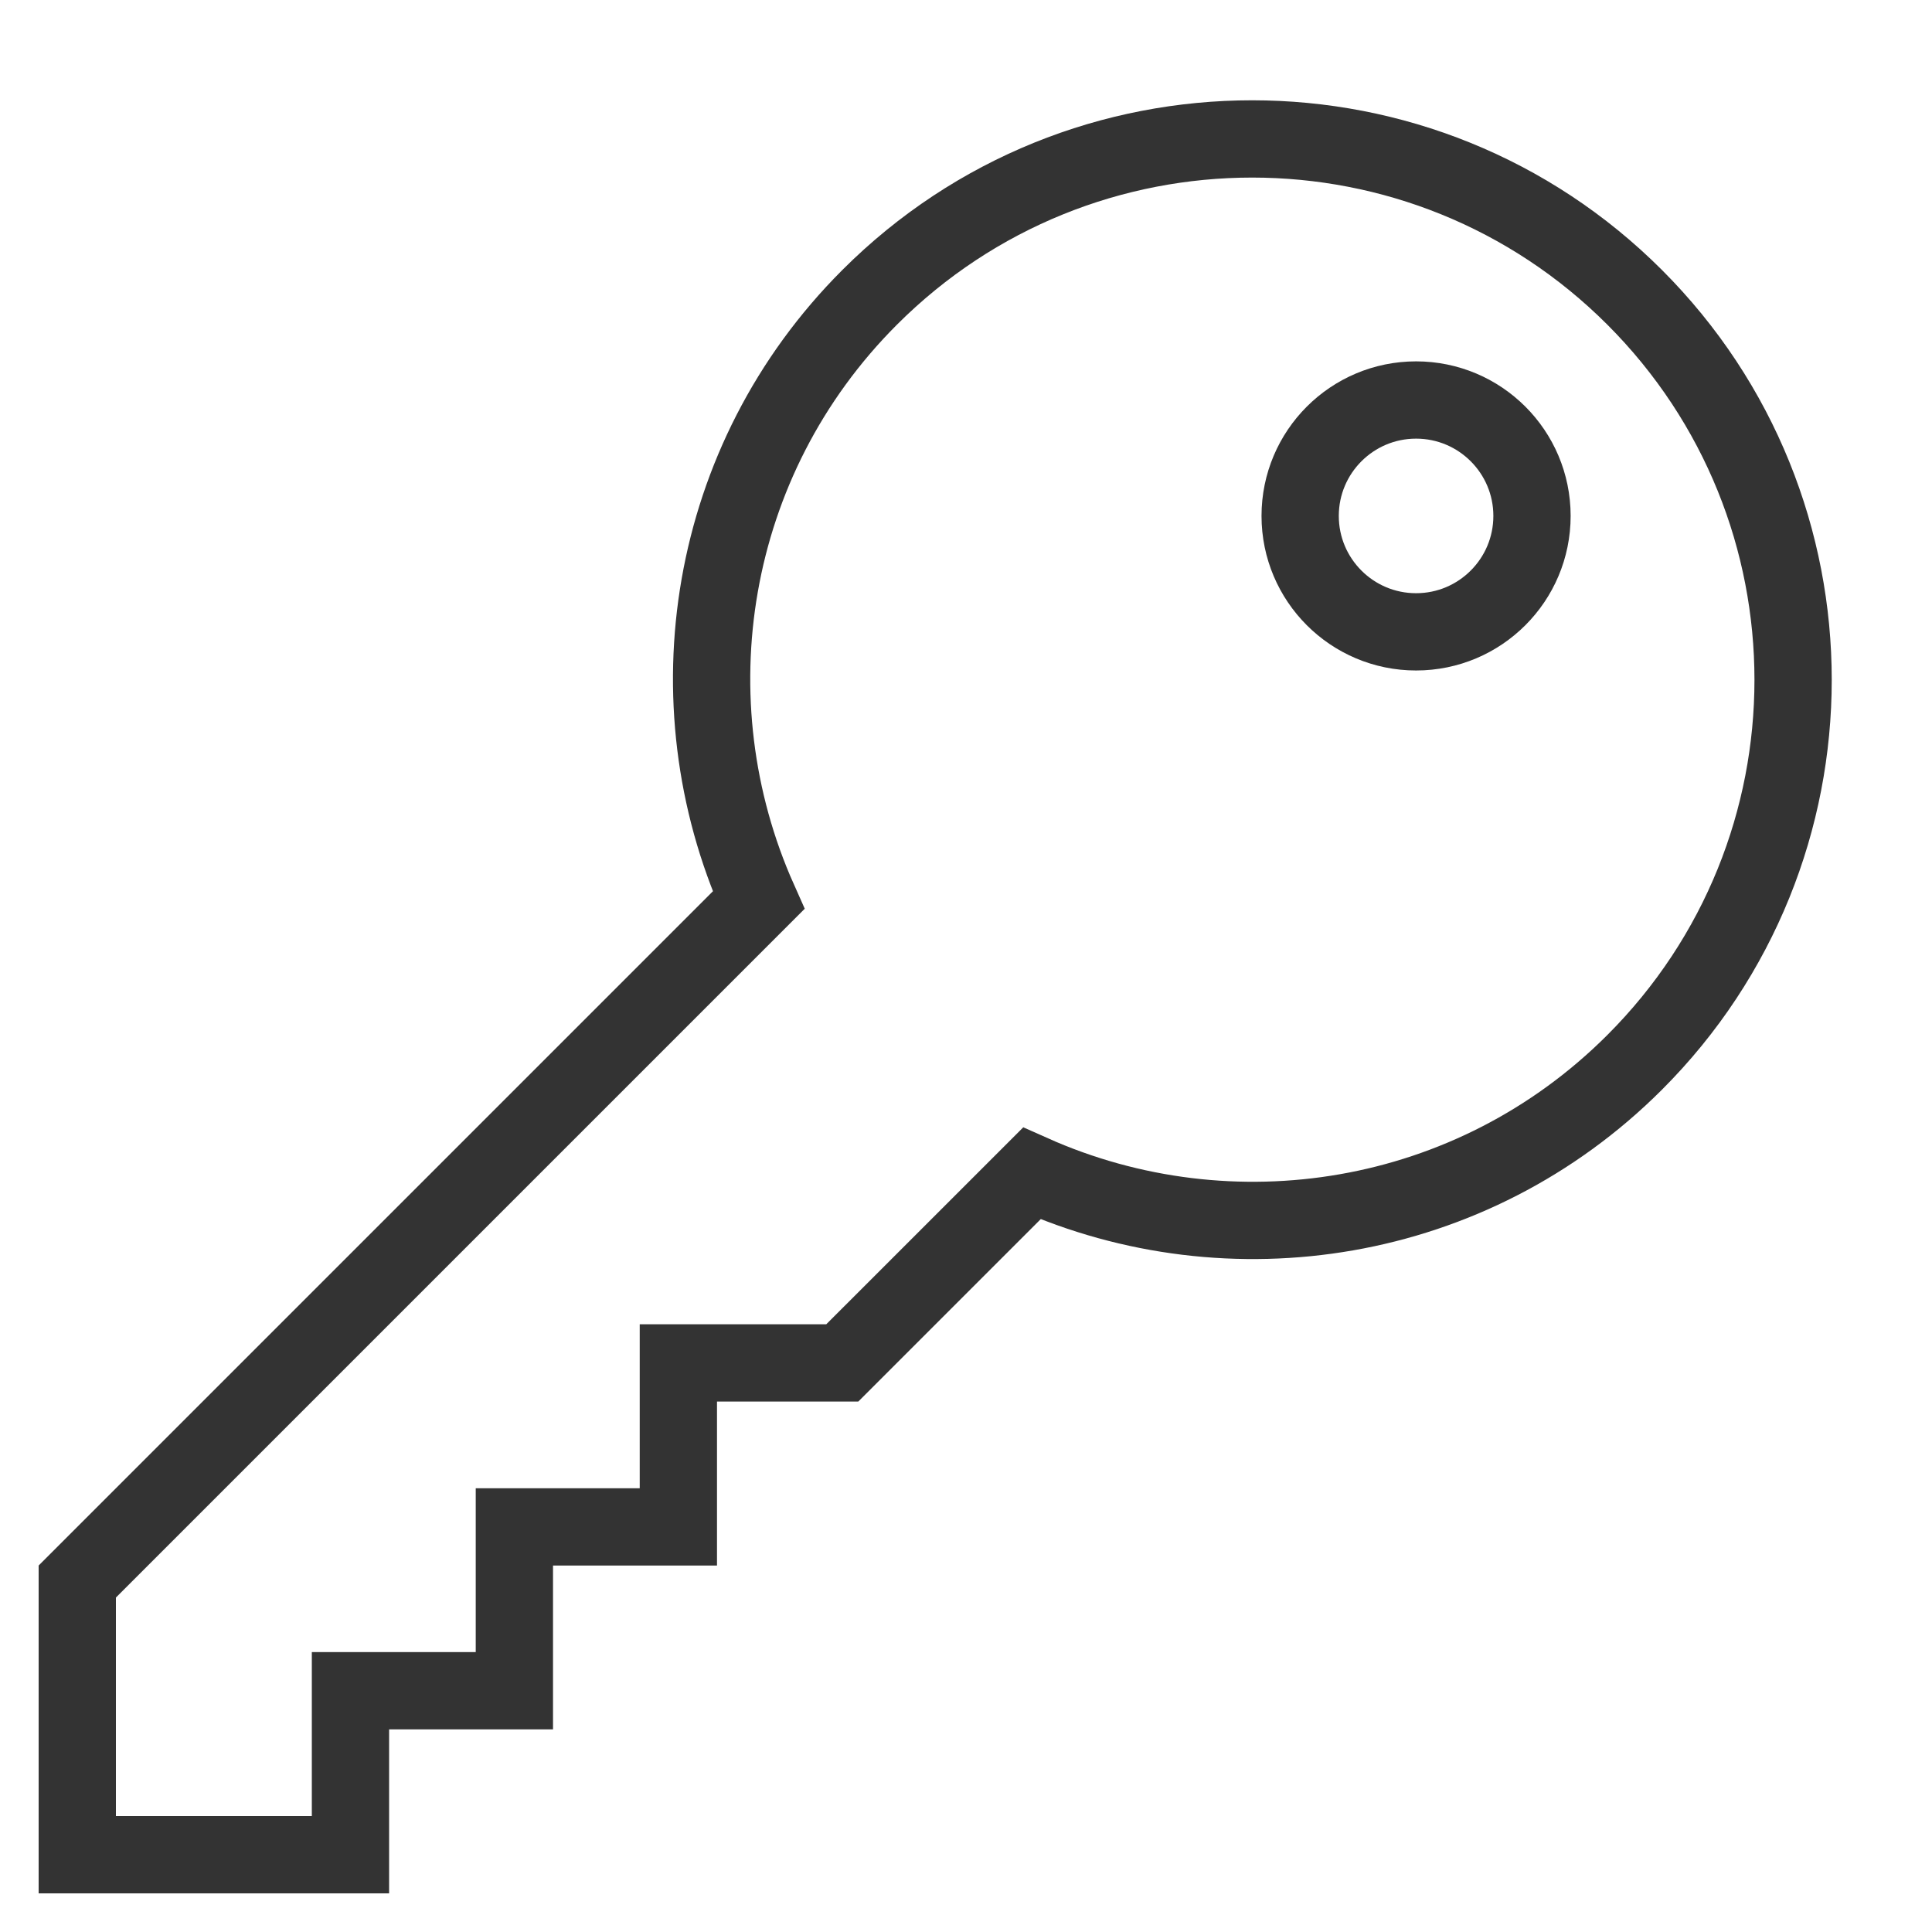 <?xml version="1.0" encoding="utf-8"?>
<!-- Generator: Adobe Illustrator 16.0.0, SVG Export Plug-In . SVG Version: 6.00 Build 0)  -->
<!DOCTYPE svg PUBLIC "-//W3C//DTD SVG 1.1//EN" "http://www.w3.org/Graphics/SVG/1.1/DTD/svg11.dtd">
<svg version="1.1" id="Layer_1" xmlns="http://www.w3.org/2000/svg" xmlns:xlink="http://www.w3.org/1999/xlink" x="0px" y="0px"
	 width="50px" height="50px" viewBox="0 0 50 50" enable-background="new 0 0 50 50" xml:space="preserve">
<g>
	<defs>
		<rect id="SVGID_1_" x="1" y="2.594" width="46.407" height="46.406"/>
	</defs>
	<clipPath id="SVGID_2_">
		<use xlink:href="#SVGID_1_"  overflow="visible"/>
	</clipPath>
	
		<circle clip-path="url(#SVGID_2_)" fill="none" stroke="#333333" stroke-width="2" stroke-miterlimit="10" cx="36.648" cy="13.352" r="3"/>
	<path clip-path="url(#SVGID_2_)" fill="none" stroke="#333333" stroke-width="2" stroke-miterlimit="10" d="M2,48H9.07v-4.244
		h4.242v-4.24h4.244v-4.244h4.242c0,0,2.619-2.619,4.905-4.904c5.143,2.295,11.381,1.346,15.602-2.875
		c5.467-5.466,5.467-14.331,0-19.798c-5.467-5.466-14.332-5.466-19.799,0c-4.22,4.22-5.168,10.459-2.873,15.602L2,40.93V48z"/>
</g>
</svg>
